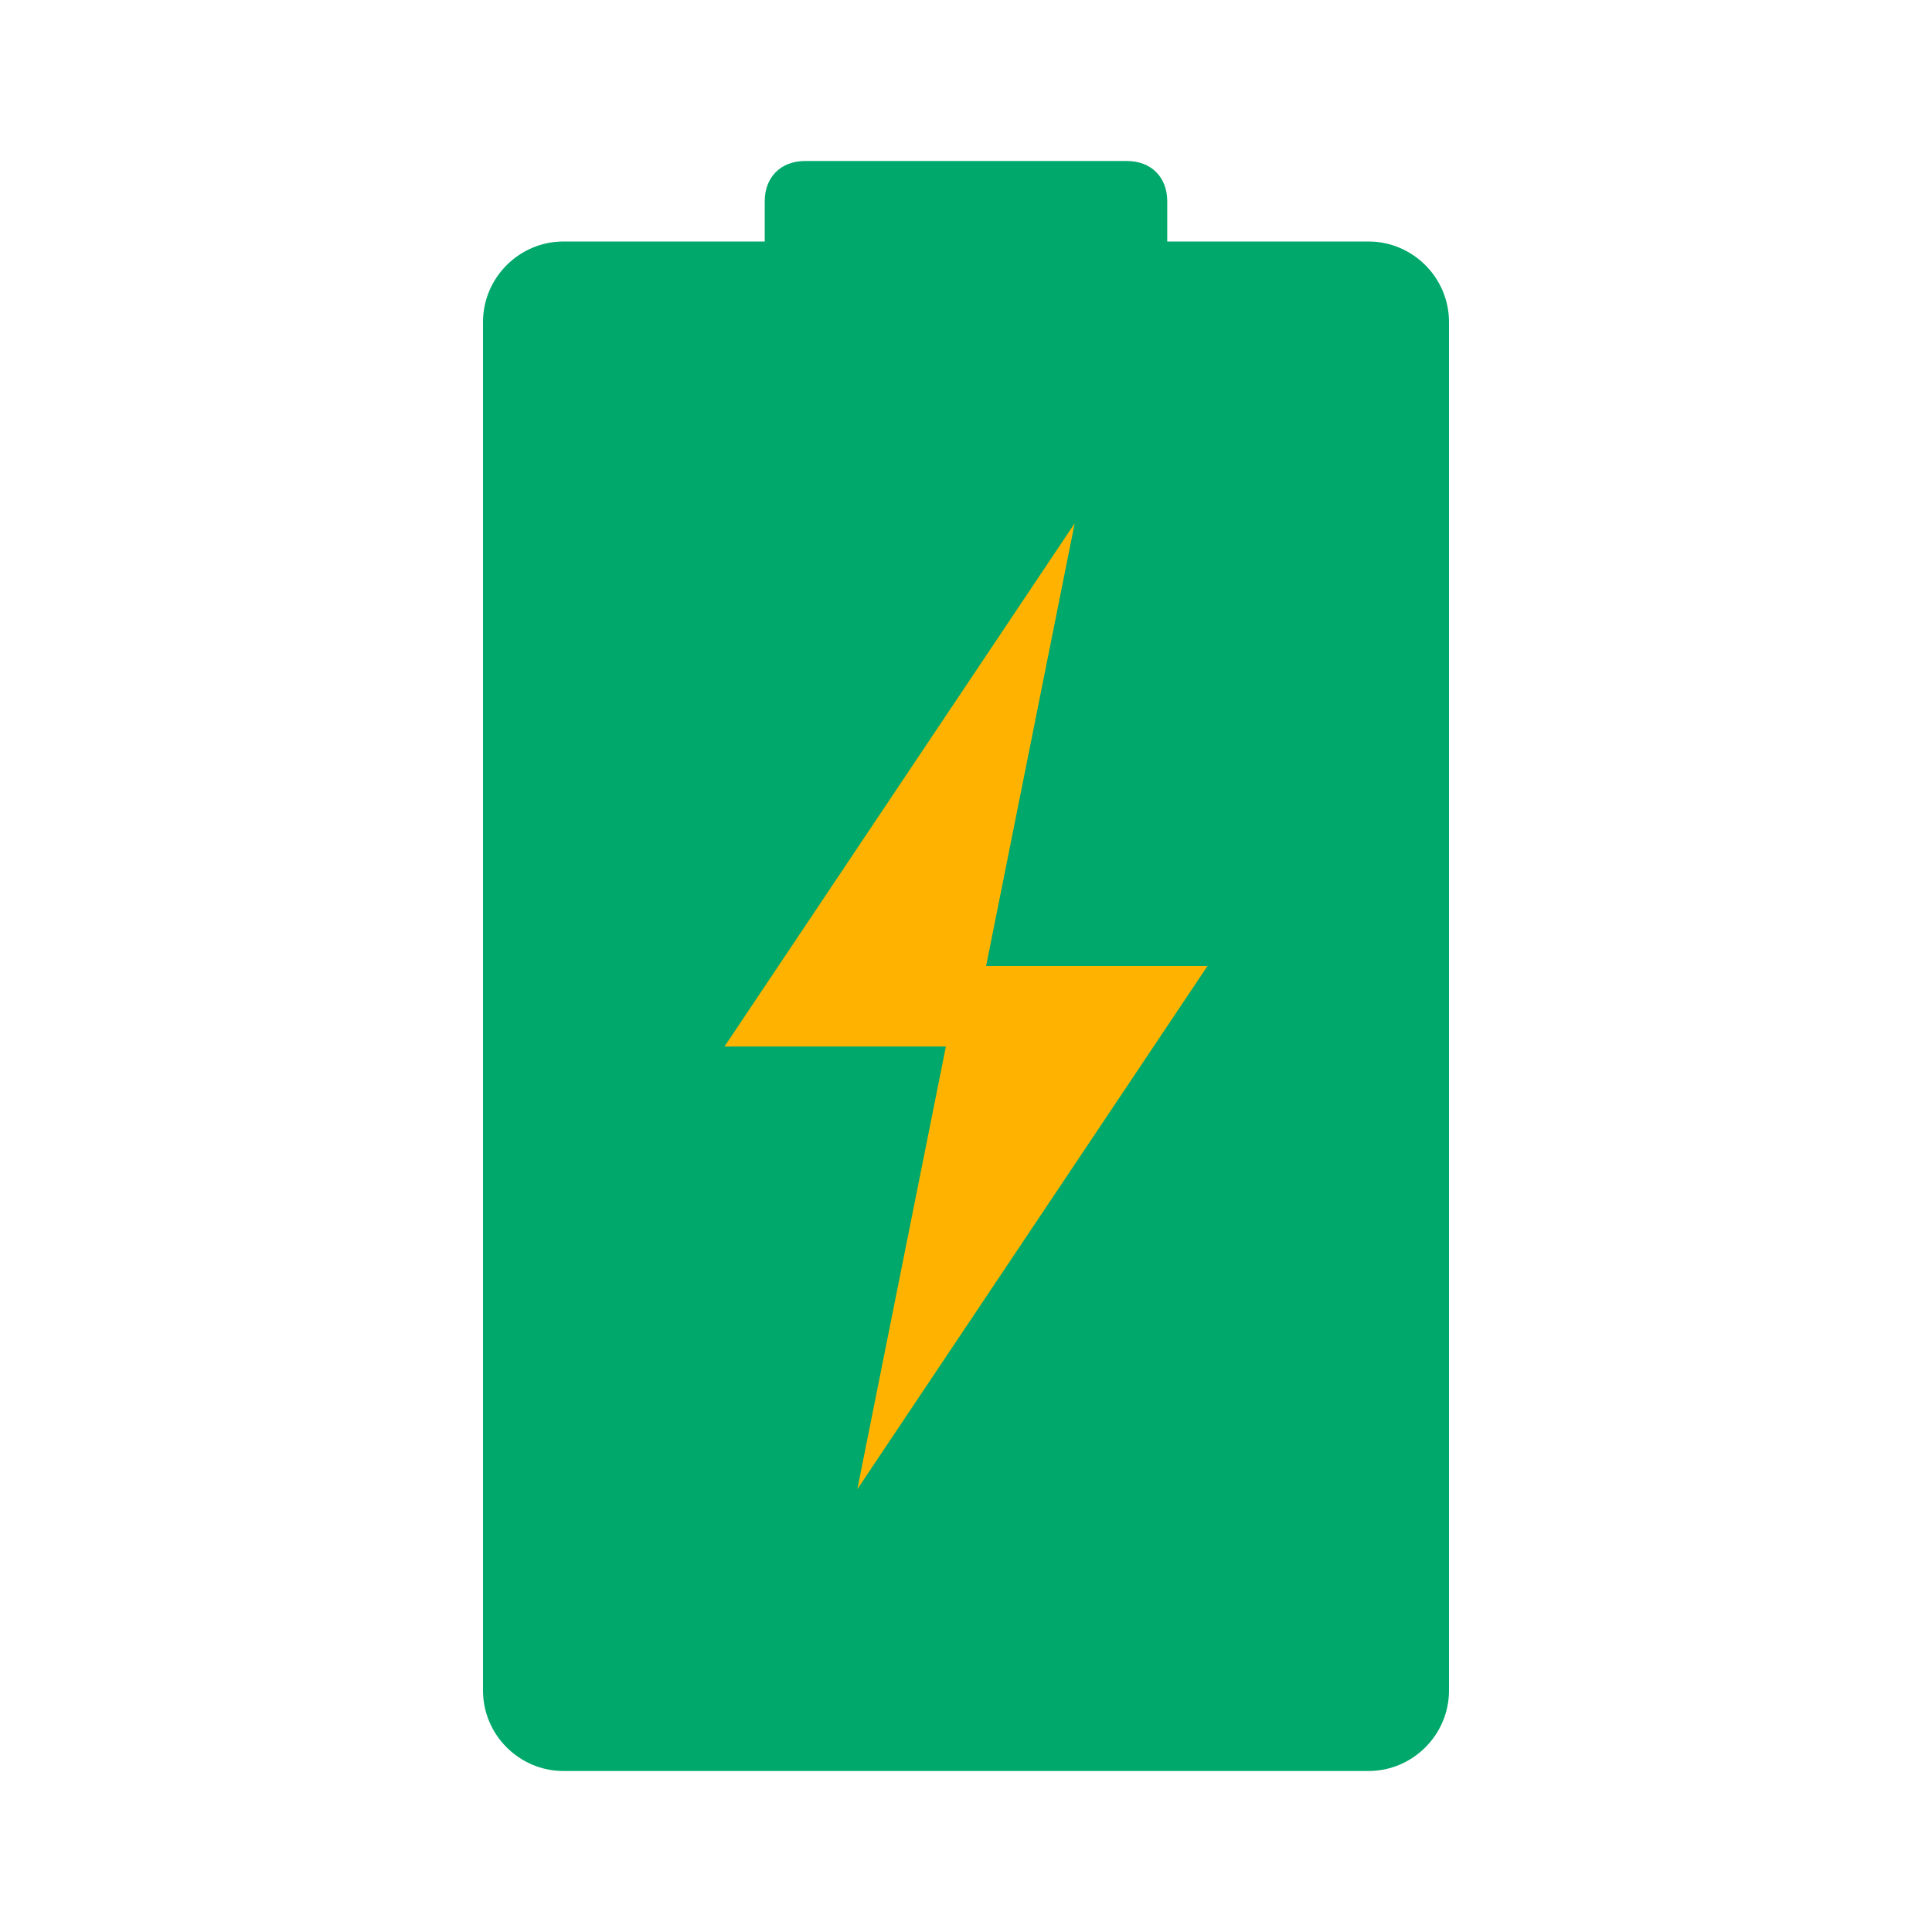 <svg width="70" height="70" viewBox="0 0 70 70" fill="none" xmlns="http://www.w3.org/2000/svg">
<path d="M49.583 64.167H20.417C18.812 64.167 17.5 62.854 17.5 61.25V11.667C17.5 10.063 18.812 8.75 20.417 8.75H49.583C51.188 8.75 52.5 10.063 52.5 11.667V61.25C52.5 62.854 51.188 64.167 49.583 64.167Z" fill="#00A86B"/>
<path d="M40.833 18.959H29.166C28.291 18.959 27.708 18.375 27.708 17.5V7.292C27.708 6.417 28.291 5.834 29.166 5.834H40.833C41.708 5.834 42.291 6.417 42.291 7.292V17.5C42.291 18.375 41.708 18.959 40.833 18.959Z" fill="#00A86B"/>
<path d="M43.75 35H35.729L38.938 18.959L26.25 37.917H34.271L31.062 53.959L43.75 35Z" fill="#FFB300"/>
</svg>
